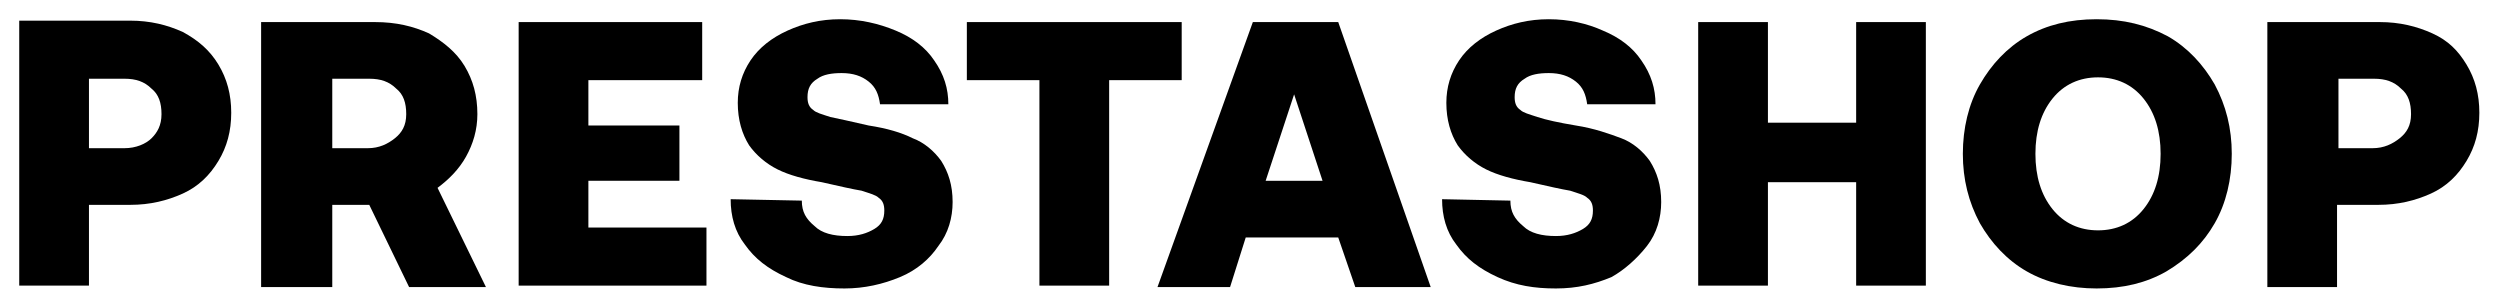 <svg width="65" height="8" viewBox="0 0 65 8" fill="none" xmlns="http://www.w3.org/2000/svg">
<g id="prestashop 1" clip-path="url(#clip0_1273_1124)">
<path id="Vector" d="M2.313 5.326H3.386C3.903 5.326 4.347 5.216 4.754 5.032C5.161 4.847 5.457 4.553 5.679 4.184C5.901 3.816 6.012 3.411 6.012 2.932C6.012 2.453 5.901 2.047 5.679 1.679C5.457 1.311 5.161 1.053 4.754 0.832C4.347 0.647 3.903 0.537 3.386 0.537H0.5V7.426H2.313V5.326ZM2.313 2.047H3.238C3.534 2.047 3.755 2.121 3.94 2.305C4.125 2.453 4.199 2.674 4.199 2.968C4.199 3.263 4.088 3.447 3.94 3.595C3.792 3.742 3.534 3.853 3.238 3.853H2.313V2.047Z" fill="black"/>
<path id="Vector_2" d="M12.116 4.074C12.301 3.742 12.412 3.374 12.412 2.968C12.412 2.49 12.301 2.084 12.079 1.716C11.857 1.347 11.524 1.09 11.154 0.868C10.747 0.684 10.303 0.574 9.749 0.574H6.789V7.463H8.639V5.326H9.601L10.636 7.463H12.634L11.376 4.884C11.672 4.663 11.931 4.405 12.116 4.074ZM10.267 3.595C10.082 3.742 9.86 3.853 9.564 3.853H8.639V2.047H9.601C9.897 2.047 10.118 2.121 10.303 2.305C10.489 2.453 10.562 2.674 10.562 2.968C10.562 3.263 10.451 3.447 10.267 3.595Z" fill="black"/>
<path id="Vector_3" d="M15.298 4.7H17.665V3.263H15.298V2.084H18.257V0.574H13.485V7.426H18.368V5.916H15.298V4.7Z" fill="black"/>
<path id="Vector_4" d="M24.398 6.395C24.657 6.063 24.768 5.658 24.768 5.253C24.768 4.811 24.657 4.479 24.472 4.184C24.287 3.926 24.028 3.705 23.732 3.595C23.436 3.447 23.066 3.337 22.585 3.263C22.105 3.153 21.772 3.079 21.587 3.042C21.365 2.968 21.217 2.932 21.143 2.858C21.032 2.784 20.995 2.674 20.995 2.526C20.995 2.305 21.069 2.158 21.254 2.047C21.402 1.937 21.624 1.9 21.883 1.9C22.179 1.9 22.401 1.974 22.585 2.121C22.77 2.268 22.845 2.453 22.881 2.711H24.657C24.657 2.305 24.546 1.937 24.287 1.568C24.065 1.237 23.732 0.979 23.288 0.795C22.845 0.611 22.363 0.5 21.846 0.5C21.328 0.5 20.884 0.611 20.477 0.795C20.07 0.979 19.737 1.237 19.515 1.568C19.293 1.9 19.182 2.268 19.182 2.674C19.182 3.116 19.293 3.484 19.478 3.779C19.663 4.037 19.922 4.258 20.218 4.405C20.514 4.553 20.921 4.663 21.365 4.737C21.846 4.847 22.179 4.921 22.401 4.958C22.622 5.032 22.77 5.068 22.845 5.142C22.956 5.216 22.992 5.326 22.992 5.474C22.992 5.695 22.919 5.842 22.733 5.953C22.549 6.063 22.327 6.137 22.031 6.137C21.661 6.137 21.365 6.063 21.18 5.879C20.958 5.695 20.847 5.511 20.847 5.216L18.997 5.179C18.997 5.621 19.108 6.026 19.367 6.358C19.626 6.726 19.959 6.984 20.44 7.205C20.884 7.426 21.402 7.5 21.957 7.5C22.474 7.5 22.956 7.389 23.399 7.205C23.843 7.021 24.176 6.726 24.398 6.395Z" fill="black"/>
<path id="Vector_5" d="M30.724 0.574H25.138V2.084H27.025V7.426H28.838V2.084H30.724V0.574Z" fill="black"/>
<path id="Vector_6" d="M32.574 0.574L30.095 7.463H31.982L32.389 6.174H34.794L35.237 7.463H37.198L34.794 0.574H32.574ZM32.907 4.7L33.647 2.453L34.386 4.7H32.907Z" fill="black"/>
<path id="Vector_7" d="M42.821 6.395C43.08 6.063 43.191 5.658 43.191 5.253C43.191 4.811 43.08 4.479 42.895 4.184C42.71 3.926 42.451 3.705 42.155 3.595C41.859 3.484 41.453 3.337 40.972 3.263C40.528 3.189 40.195 3.116 39.973 3.042C39.751 2.968 39.603 2.932 39.529 2.858C39.418 2.784 39.381 2.674 39.381 2.526C39.381 2.305 39.455 2.158 39.64 2.047C39.788 1.937 40.01 1.9 40.269 1.9C40.565 1.9 40.787 1.974 40.972 2.121C41.157 2.268 41.231 2.453 41.267 2.711H43.043C43.043 2.305 42.932 1.937 42.673 1.568C42.451 1.237 42.118 0.979 41.675 0.795C41.268 0.611 40.787 0.5 40.269 0.5C39.751 0.5 39.307 0.611 38.9 0.795C38.493 0.979 38.16 1.237 37.938 1.568C37.716 1.9 37.605 2.268 37.605 2.674C37.605 3.116 37.716 3.484 37.901 3.779C38.086 4.037 38.345 4.258 38.641 4.405C38.937 4.553 39.344 4.663 39.788 4.737C40.269 4.847 40.602 4.921 40.824 4.958C41.046 5.032 41.194 5.068 41.267 5.142C41.379 5.216 41.416 5.326 41.416 5.474C41.416 5.695 41.342 5.842 41.157 5.953C40.972 6.063 40.75 6.137 40.454 6.137C40.084 6.137 39.788 6.063 39.603 5.879C39.381 5.695 39.27 5.511 39.27 5.216L37.494 5.179C37.494 5.621 37.605 6.026 37.864 6.358C38.123 6.726 38.456 6.984 38.937 7.205C39.418 7.426 39.899 7.5 40.454 7.5C41.009 7.5 41.453 7.389 41.897 7.205C42.229 7.021 42.562 6.726 42.821 6.395Z" fill="black"/>
<path id="Vector_8" d="M48.26 3.19H45.966V0.574H44.153V7.426H45.966V4.737H48.26V7.426H50.072V0.574H48.26V3.19Z" fill="black"/>
<path id="Vector_9" d="M57.582 5.805C57.878 5.289 58.026 4.663 58.026 4C58.026 3.337 57.878 2.747 57.582 2.195C57.286 1.679 56.879 1.237 56.361 0.942C55.806 0.647 55.215 0.5 54.512 0.5C53.809 0.5 53.217 0.647 52.699 0.942C52.181 1.237 51.774 1.679 51.478 2.195C51.182 2.711 51.034 3.337 51.034 4C51.034 4.663 51.182 5.253 51.478 5.805C51.774 6.321 52.181 6.763 52.699 7.058C53.217 7.353 53.846 7.5 54.512 7.5C55.215 7.5 55.806 7.353 56.324 7.058C56.879 6.726 57.286 6.321 57.582 5.805ZM55.732 5.437C55.437 5.805 55.03 5.989 54.549 5.989C54.068 5.989 53.661 5.805 53.365 5.437C53.069 5.068 52.921 4.589 52.921 4C52.921 3.411 53.069 2.932 53.365 2.563C53.661 2.195 54.068 2.011 54.549 2.011C55.03 2.011 55.437 2.195 55.732 2.563C56.028 2.932 56.176 3.411 56.176 4C56.176 4.589 56.028 5.068 55.732 5.437Z" fill="black"/>
<path id="Vector_10" d="M63.242 0.868C62.835 0.684 62.391 0.574 61.873 0.574H58.951V7.463H60.763V5.326H61.836C62.354 5.326 62.798 5.216 63.205 5.032C63.612 4.847 63.908 4.553 64.13 4.184C64.352 3.816 64.463 3.411 64.463 2.932C64.463 2.453 64.352 2.047 64.13 1.679C63.908 1.311 63.649 1.053 63.242 0.868ZM62.391 3.595C62.206 3.742 61.984 3.853 61.688 3.853H60.8V2.047H61.725C62.021 2.047 62.243 2.121 62.428 2.305C62.613 2.453 62.687 2.674 62.687 2.968C62.687 3.263 62.576 3.447 62.391 3.595Z" fill="black"/>
</g>
<defs>
<clipPath id="clip0_1273_1124">
<rect width="64" height="7" fill="white" transform="translate(0.5 0.5)"/>
</clipPath>
</defs>
</svg>
